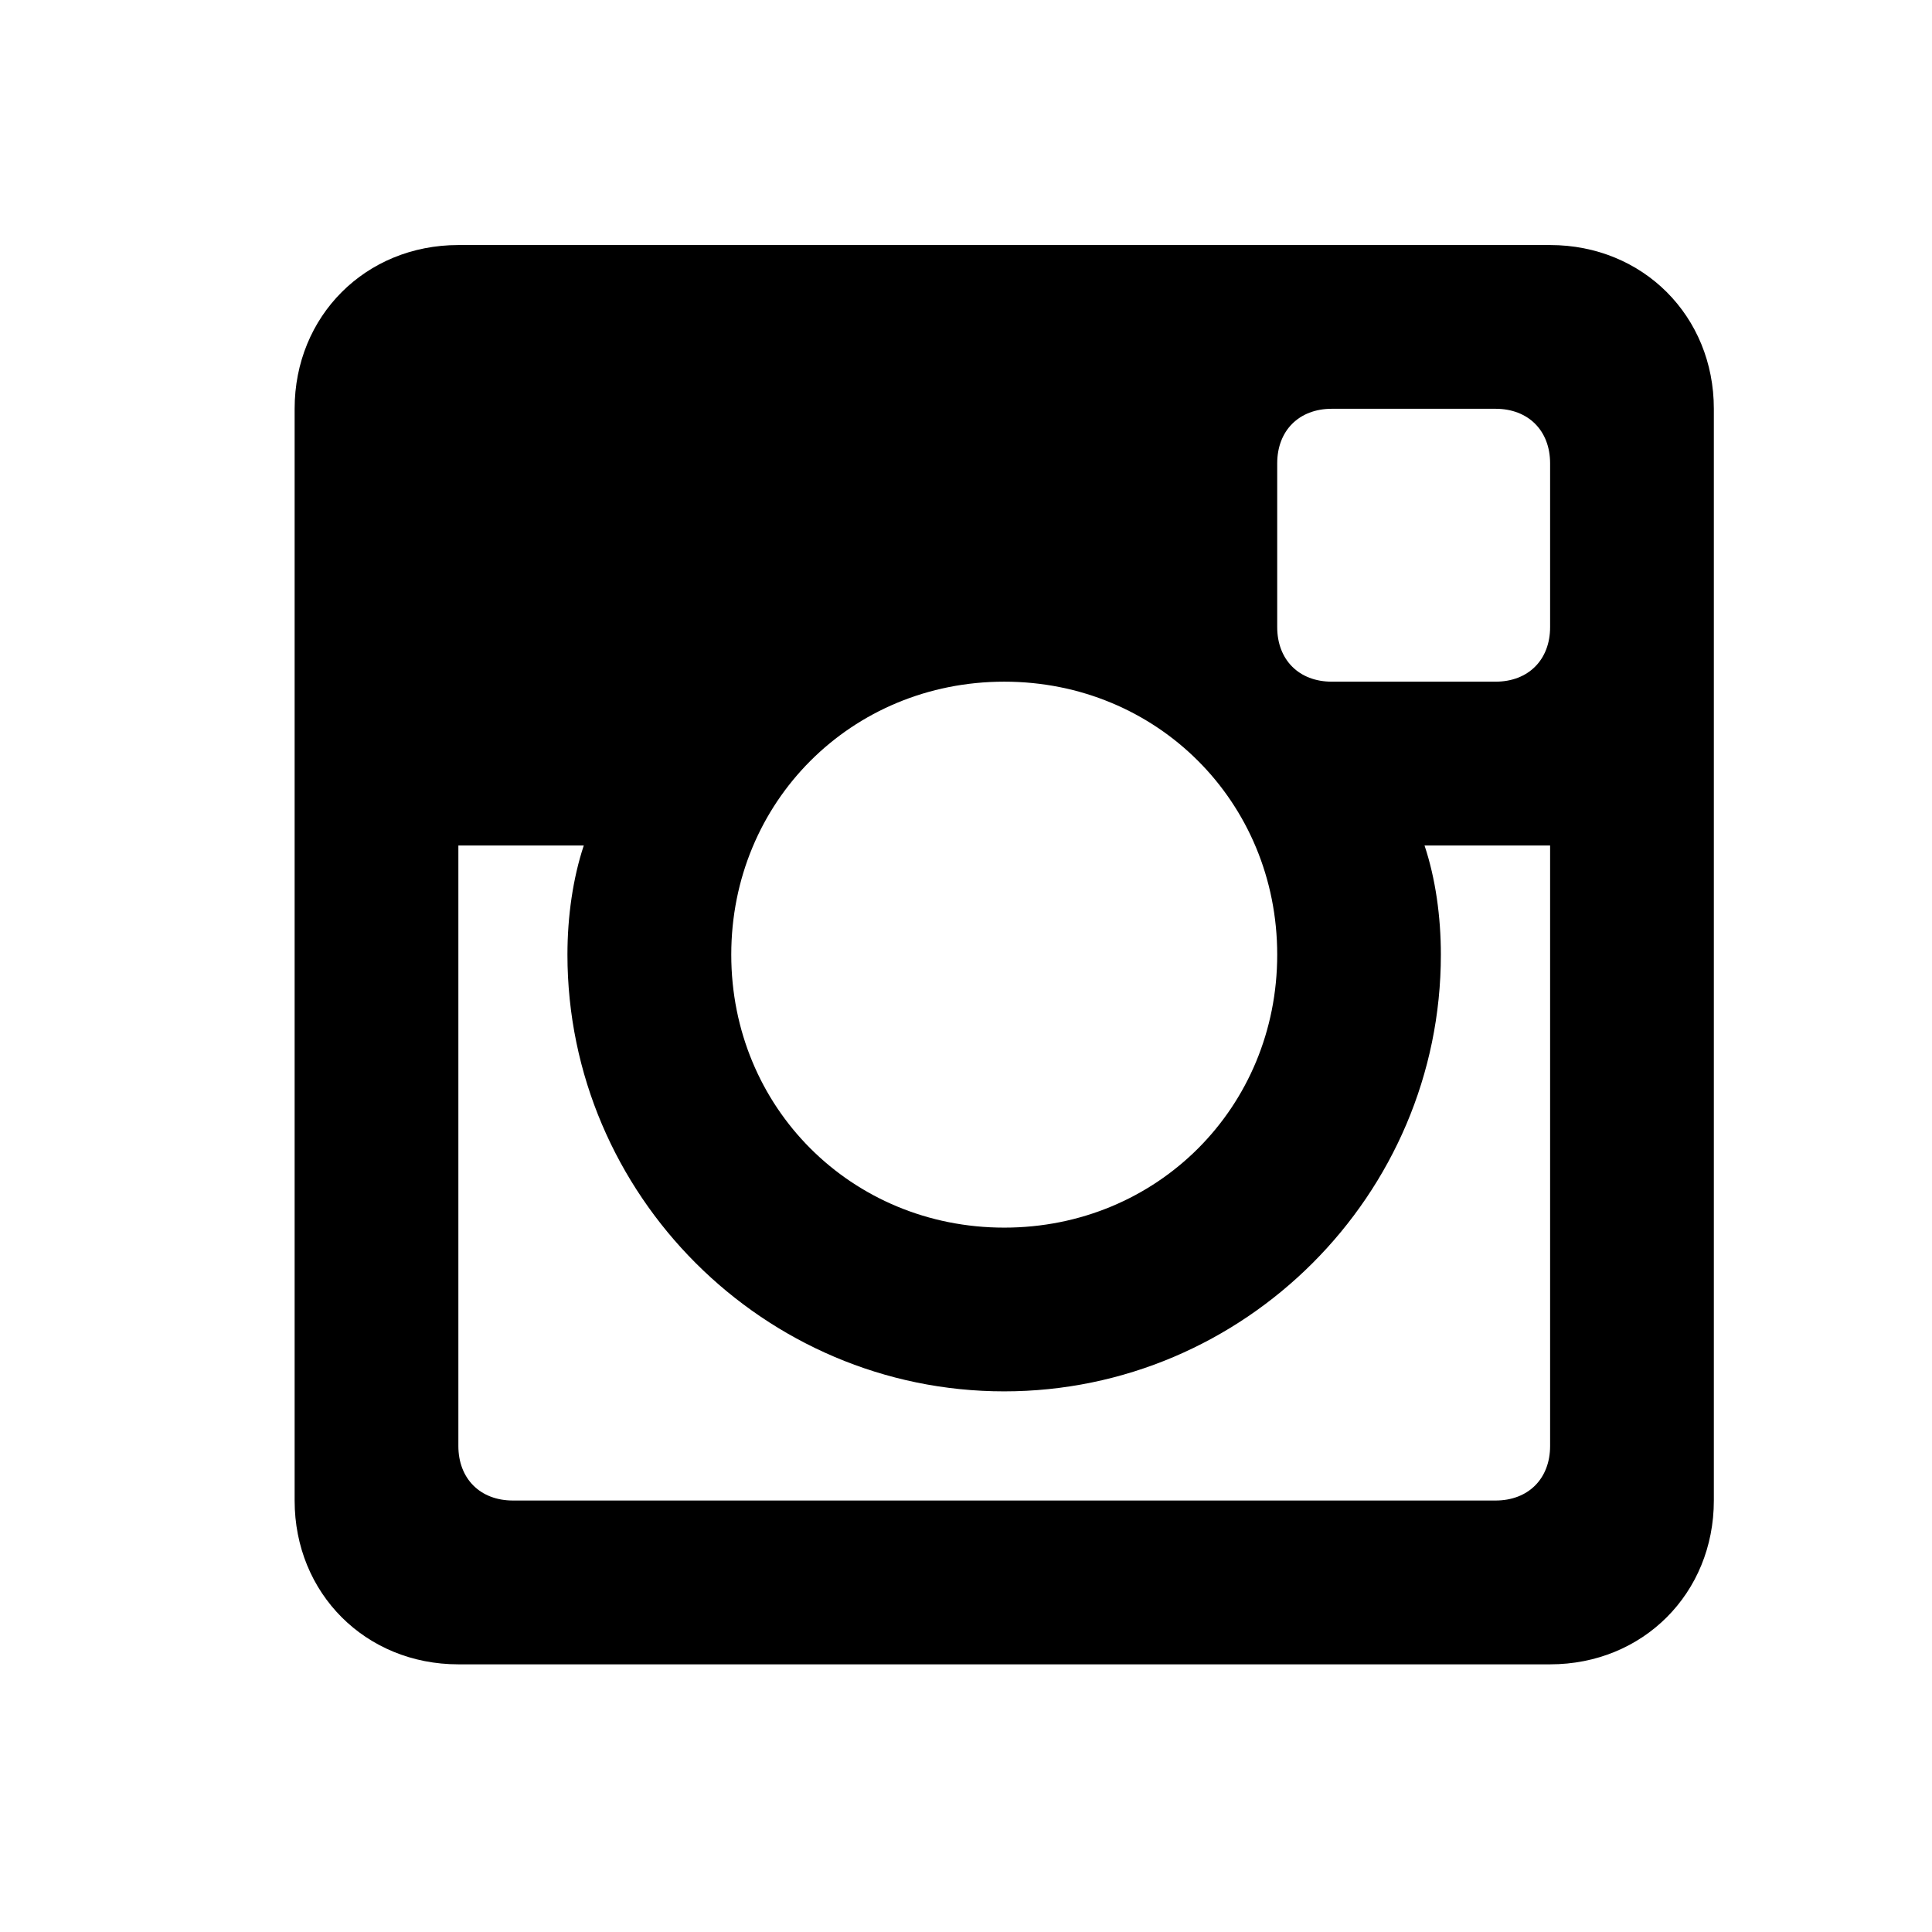 <?xml version="1.0" encoding="utf-8"?>
<!-- Generator: Adobe Illustrator 19.1.0, SVG Export Plug-In . SVG Version: 6.00 Build 0)  -->
<svg version="1.1" id="Layer_1" xmlns="http://www.w3.org/2000/svg" xmlns:xlink="http://www.w3.org/1999/xlink" x="0px" y="0px"
	 viewBox="0 0 24 24" style="enable-background:new 0 0 24 24;" xml:space="preserve">
<path d="M19.256,10.503h-1.56c0.136,0.407,0.203,0.882,0.203,1.356
	c0,2.984-2.441,5.425-5.425,5.425s-5.425-2.441-5.425-5.425
	c0-0.475,0.068-0.949,0.203-1.356H5.694v7.459c0,0.407,0.271,0.678,0.678,0.678h12.206
	c0.407,0,0.678-0.271,0.678-0.678V10.503z M19.256,5.756c0-0.407-0.271-0.678-0.678-0.678
	h-2.034c-0.407,0-0.678,0.271-0.678,0.678v2.034c0,0.407,0.271,0.678,0.678,0.678h2.034
	c0.407,0,0.678-0.271,0.678-0.678V5.756z M12.475,8.468c-1.899,0-3.391,1.492-3.391,3.391
	s1.492,3.391,3.391,3.391s3.391-1.492,3.391-3.391S14.373,8.468,12.475,8.468
	 M19.256,20.675H5.694c-1.153,0-2.034-0.882-2.034-2.034V5.078
	c0-1.153,0.882-2.034,2.034-2.034h13.562c1.153,0,2.034,0.882,2.034,2.034v13.562
	C21.29,19.793,20.409,20.675,19.256,20.675"/>
</svg>
